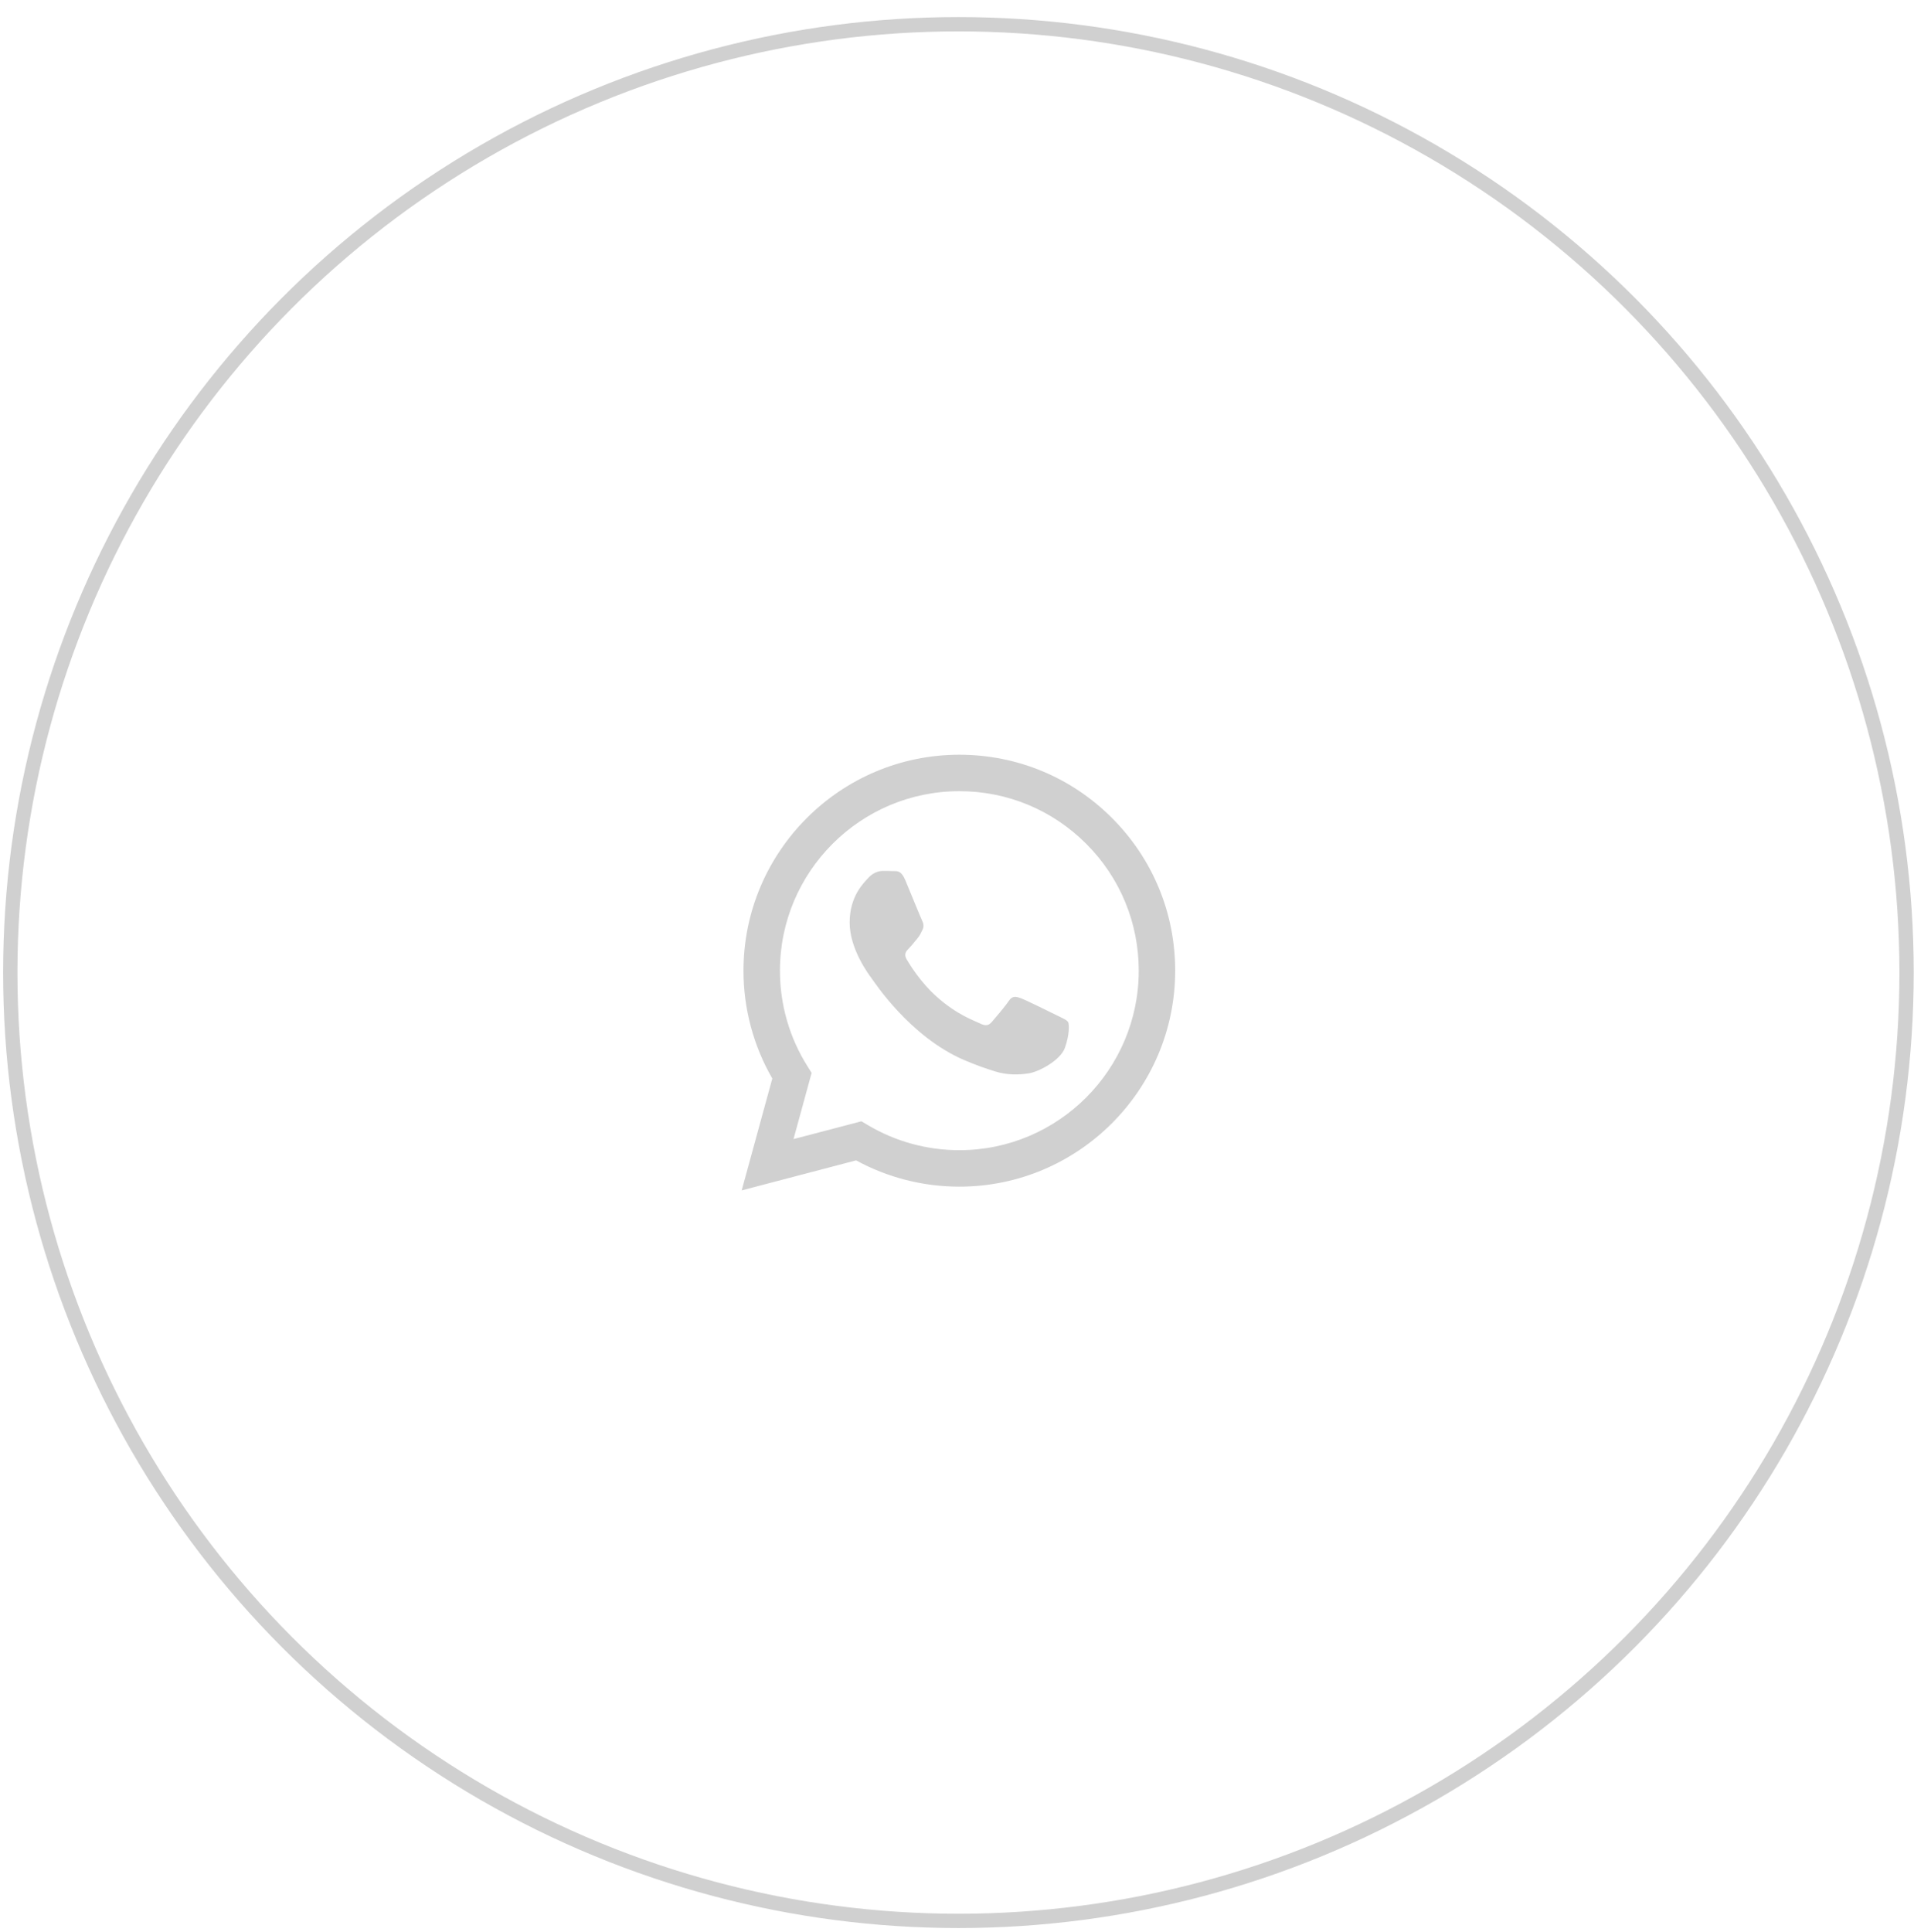 <?xml version="1.0" encoding="UTF-8"?> <svg xmlns="http://www.w3.org/2000/svg" width="107" height="108" viewBox="0 0 107 108" fill="none"> <circle cx="53.58" cy="54.359" r="53.005" stroke="#D0D0D0" stroke-width="0.8"></circle> <path d="M62.166 45.722C59.888 43.441 56.859 42.185 53.631 42.184C46.98 42.184 41.567 47.596 41.564 54.249C41.563 56.376 42.119 58.452 43.175 60.281L41.463 66.534L47.859 64.856C49.622 65.818 51.606 66.325 53.626 66.325H53.63C60.281 66.325 65.694 60.912 65.697 54.259C65.699 51.035 64.445 48.003 62.166 45.722ZM53.631 64.287H53.627C51.827 64.286 50.062 63.803 48.523 62.889L48.156 62.672L44.36 63.667L45.373 59.967L45.135 59.587C44.131 57.99 43.601 56.145 43.602 54.25C43.604 48.72 48.103 44.221 53.635 44.221C56.313 44.222 58.831 45.267 60.725 47.163C62.619 49.058 63.661 51.578 63.66 54.258C63.658 59.788 59.159 64.287 53.631 64.287Z" fill="#D0D0D0"></path> <path d="M59.132 56.775C58.831 56.624 57.349 55.895 57.072 55.794C56.796 55.694 56.594 55.644 56.394 55.945C56.193 56.247 55.615 56.926 55.439 57.128C55.263 57.329 55.087 57.354 54.786 57.203C54.484 57.052 53.513 56.734 52.361 55.706C51.465 54.907 50.86 53.919 50.684 53.618C50.508 53.316 50.665 53.153 50.816 53.003C50.952 52.867 51.117 52.65 51.268 52.474C51.419 52.298 51.469 52.172 51.57 51.971C51.67 51.77 51.62 51.594 51.545 51.443C51.469 51.292 50.866 49.808 50.615 49.205C50.37 48.617 50.122 48.697 49.937 48.687C49.761 48.678 49.56 48.677 49.359 48.677C49.158 48.677 48.831 48.752 48.555 49.054C48.279 49.356 47.499 50.085 47.499 51.569C47.499 53.053 48.58 54.487 48.731 54.688C48.881 54.889 50.857 57.934 53.881 59.241C54.601 59.551 55.162 59.737 55.6 59.876C56.322 60.105 56.979 60.073 57.499 59.995C58.079 59.908 59.283 59.266 59.534 58.562C59.785 57.858 59.785 57.254 59.71 57.128C59.635 57.002 59.434 56.926 59.132 56.775Z" fill="#D0D0D0"></path> </svg> 